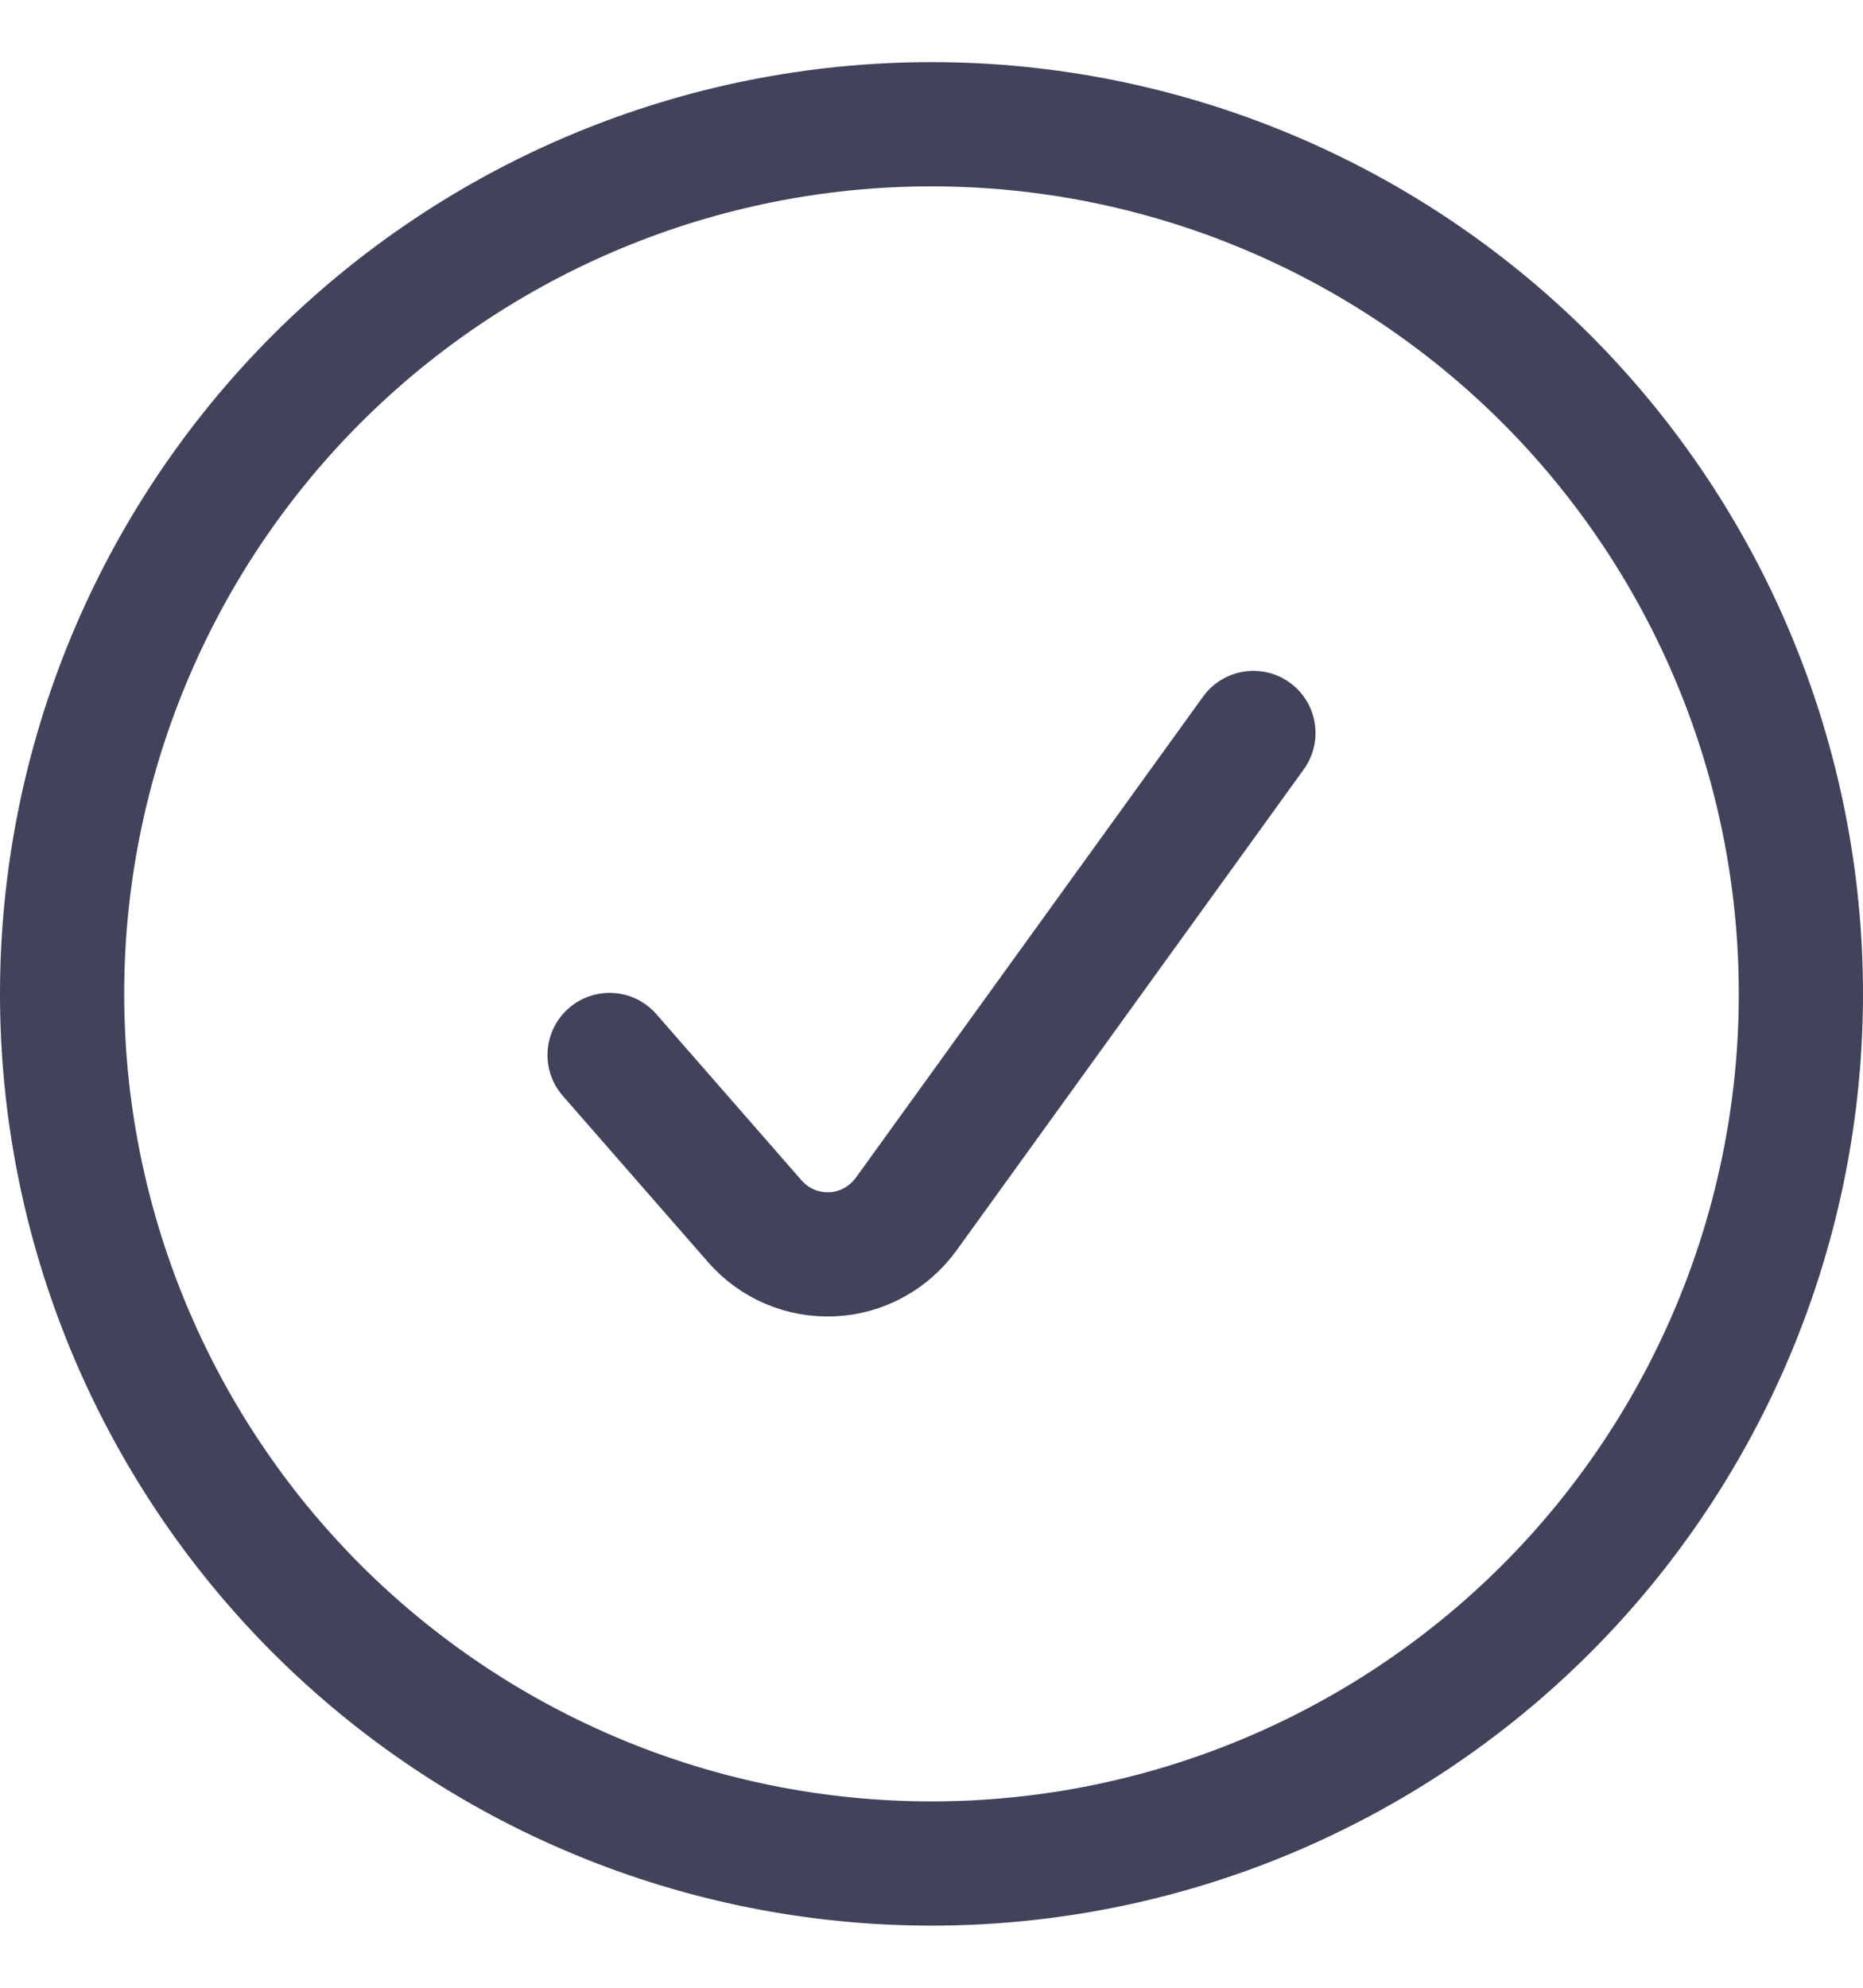 <svg width="15" height="16" viewBox="0 0 15 16" fill="none" xmlns="http://www.w3.org/2000/svg">
<path d="M4.908 8.492L6.078 9.831C6.155 9.919 6.251 9.989 6.359 10.035C6.467 10.081 6.583 10.101 6.7 10.096C6.817 10.091 6.931 10.059 7.034 10.003C7.137 9.947 7.226 9.869 7.295 9.774L10.092 5.9M14.5 8C14.5 8.919 14.319 9.83 13.967 10.679C13.615 11.528 13.1 12.3 12.45 12.95C11.8 13.6 11.028 14.115 10.179 14.467C9.33 14.819 8.419 15 7.5 15C6.581 15 5.67 14.819 4.821 14.467C3.972 14.115 3.2 13.6 2.55 12.95C1.9 12.3 1.385 11.528 1.033 10.679C0.681 9.83 0.5 8.919 0.5 8C0.5 6.143 1.238 4.363 2.55 3.05C3.863 1.738 5.643 1 7.5 1C9.357 1 11.137 1.738 12.45 3.05C13.762 4.363 14.5 6.143 14.5 8Z" stroke="#41435B" stroke-linecap="round" stroke-linejoin="round"/>
</svg>
